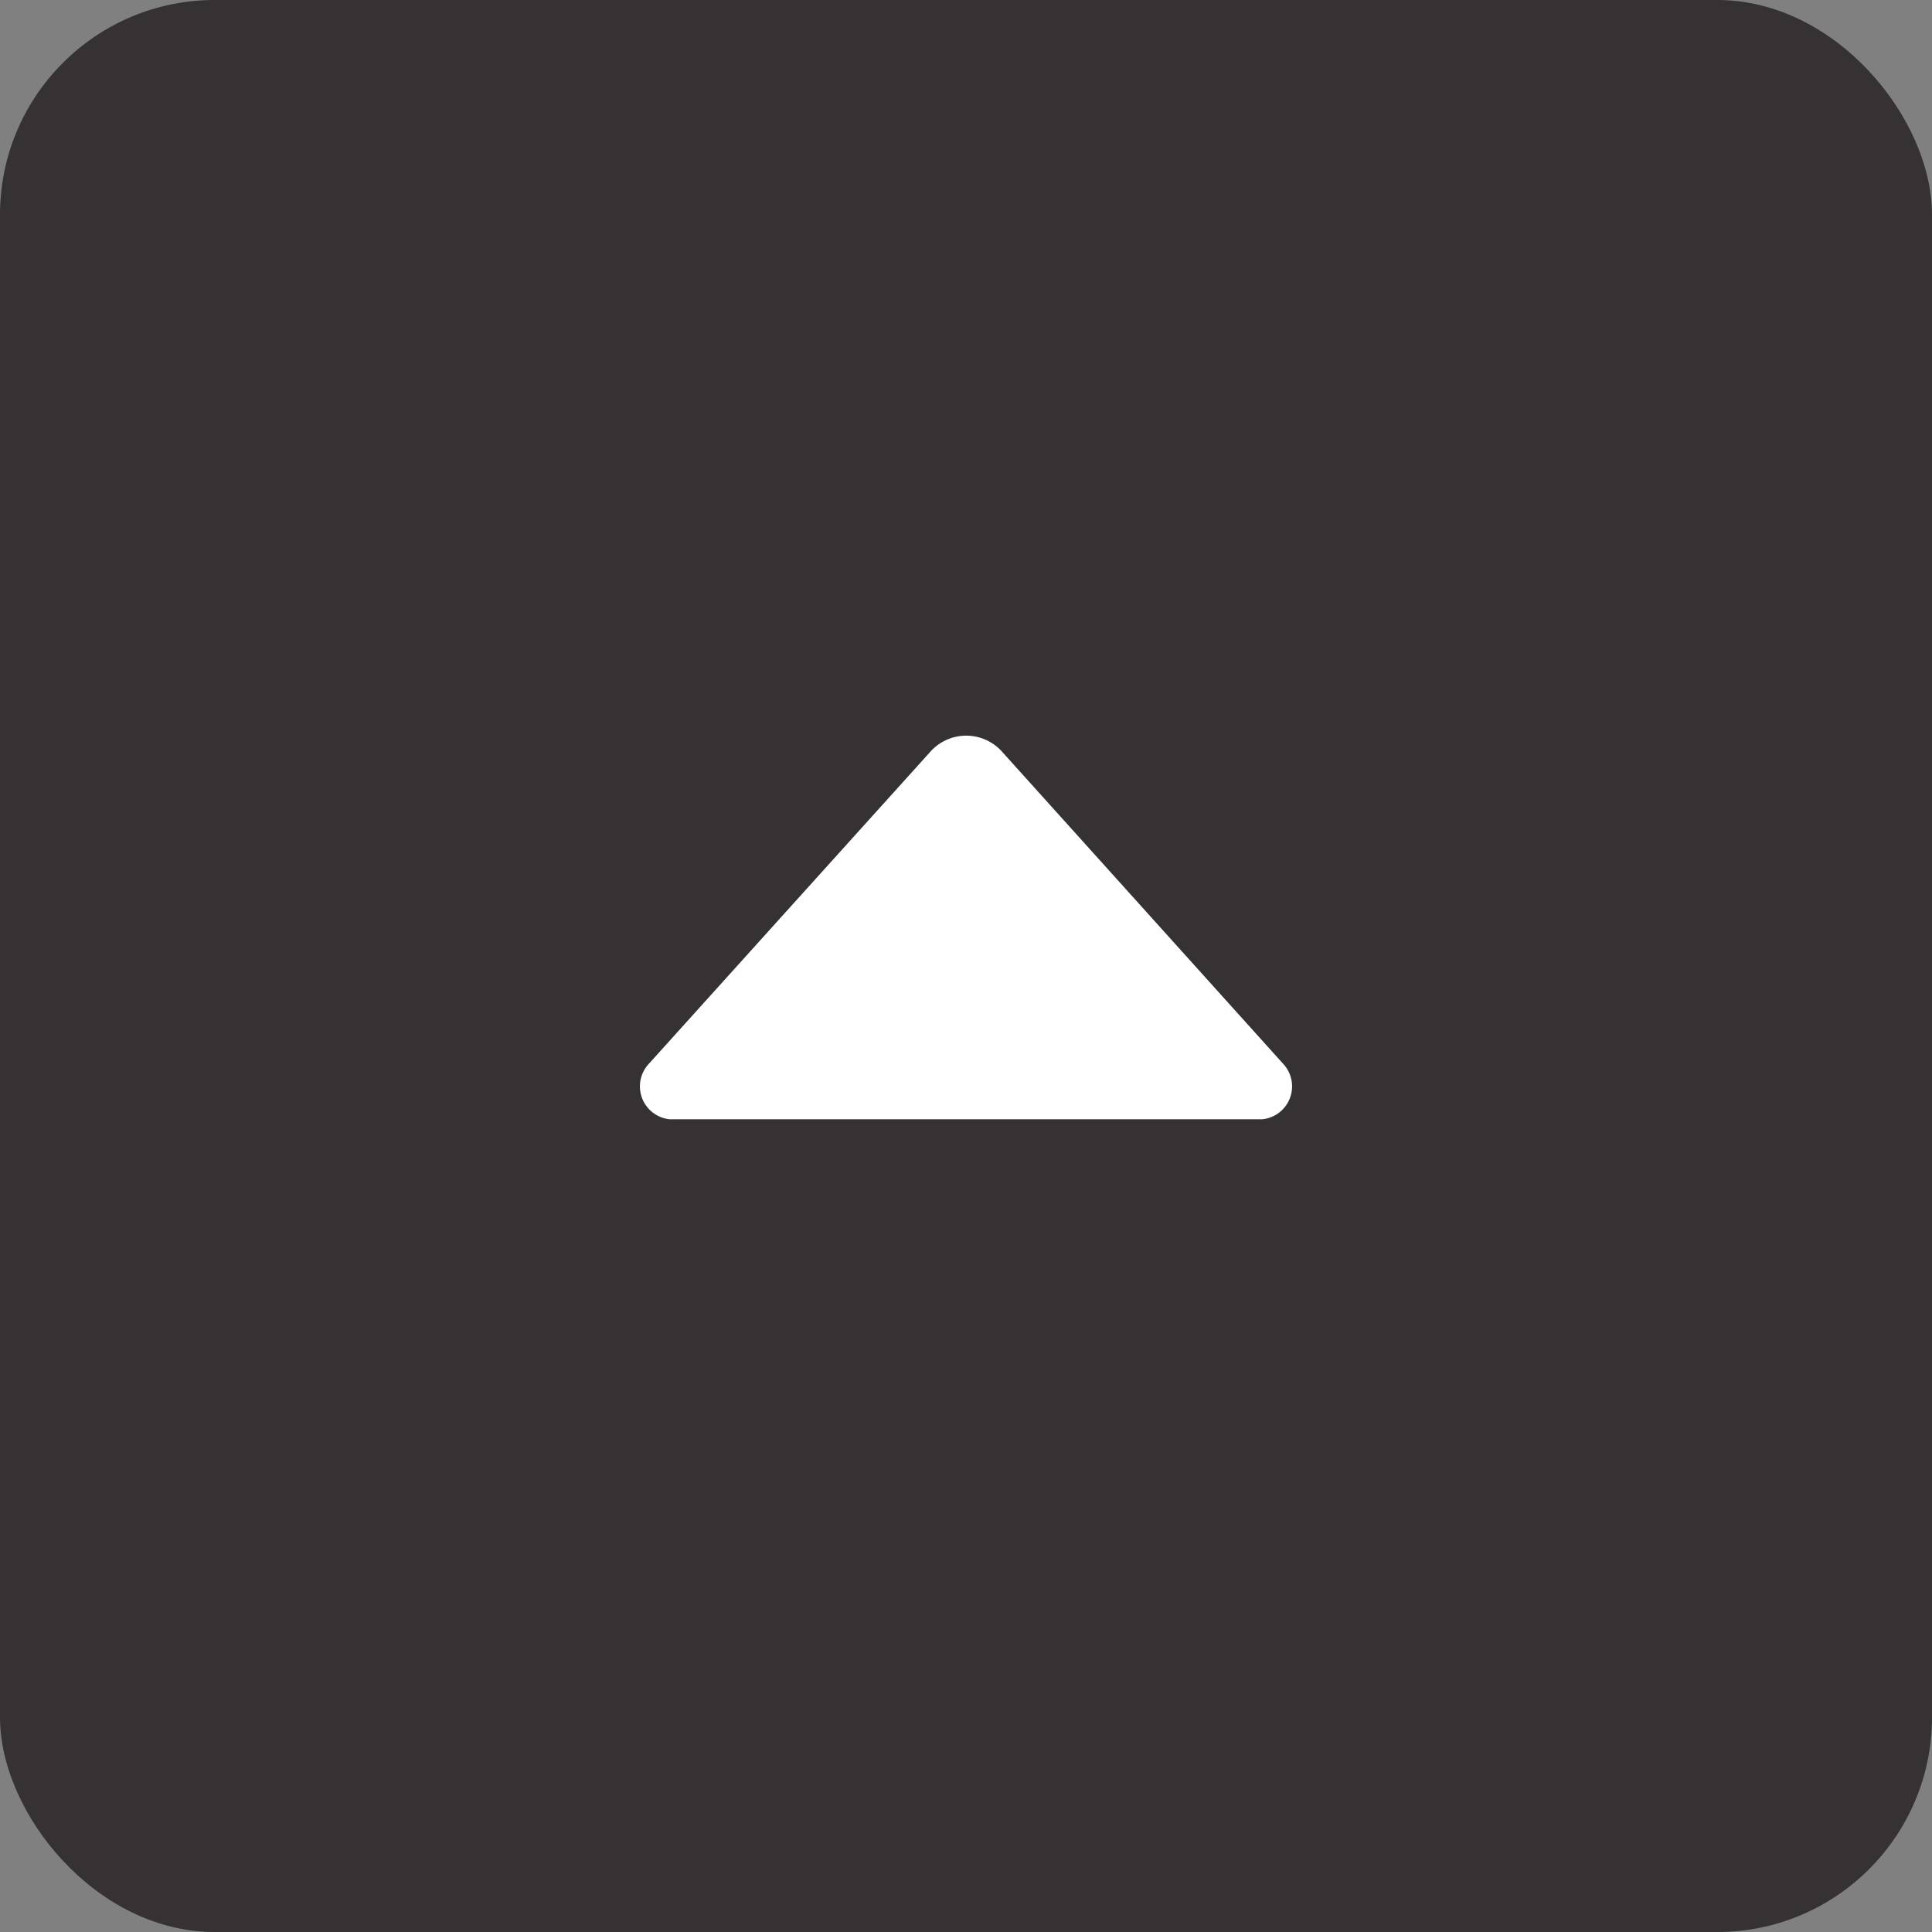 <svg xmlns="http://www.w3.org/2000/svg" viewBox="0 0 45 45"><rect x="0" y="0" width="45" height="45" fill="#808080" stroke="none"/><defs><style>.cls-1{fill:#231f20;opacity:0.8;}.cls-2{fill:#fff;}</style></defs><title>Asset 4</title><g id="Layer_2" data-name="Layer 2"><g id="Layer_3" data-name="Layer 3"><rect class="cls-1" width="45" height="45" rx="5"/><path class="cls-2" d="M15.6,26.07H29.4a.77.77,0,0,0,.48-1.3l-6.53-7.25a1.12,1.12,0,0,0-1.69,0l-6.54,7.25A.77.77,0,0,0,15.6,26.07Z"/></g></g></svg>